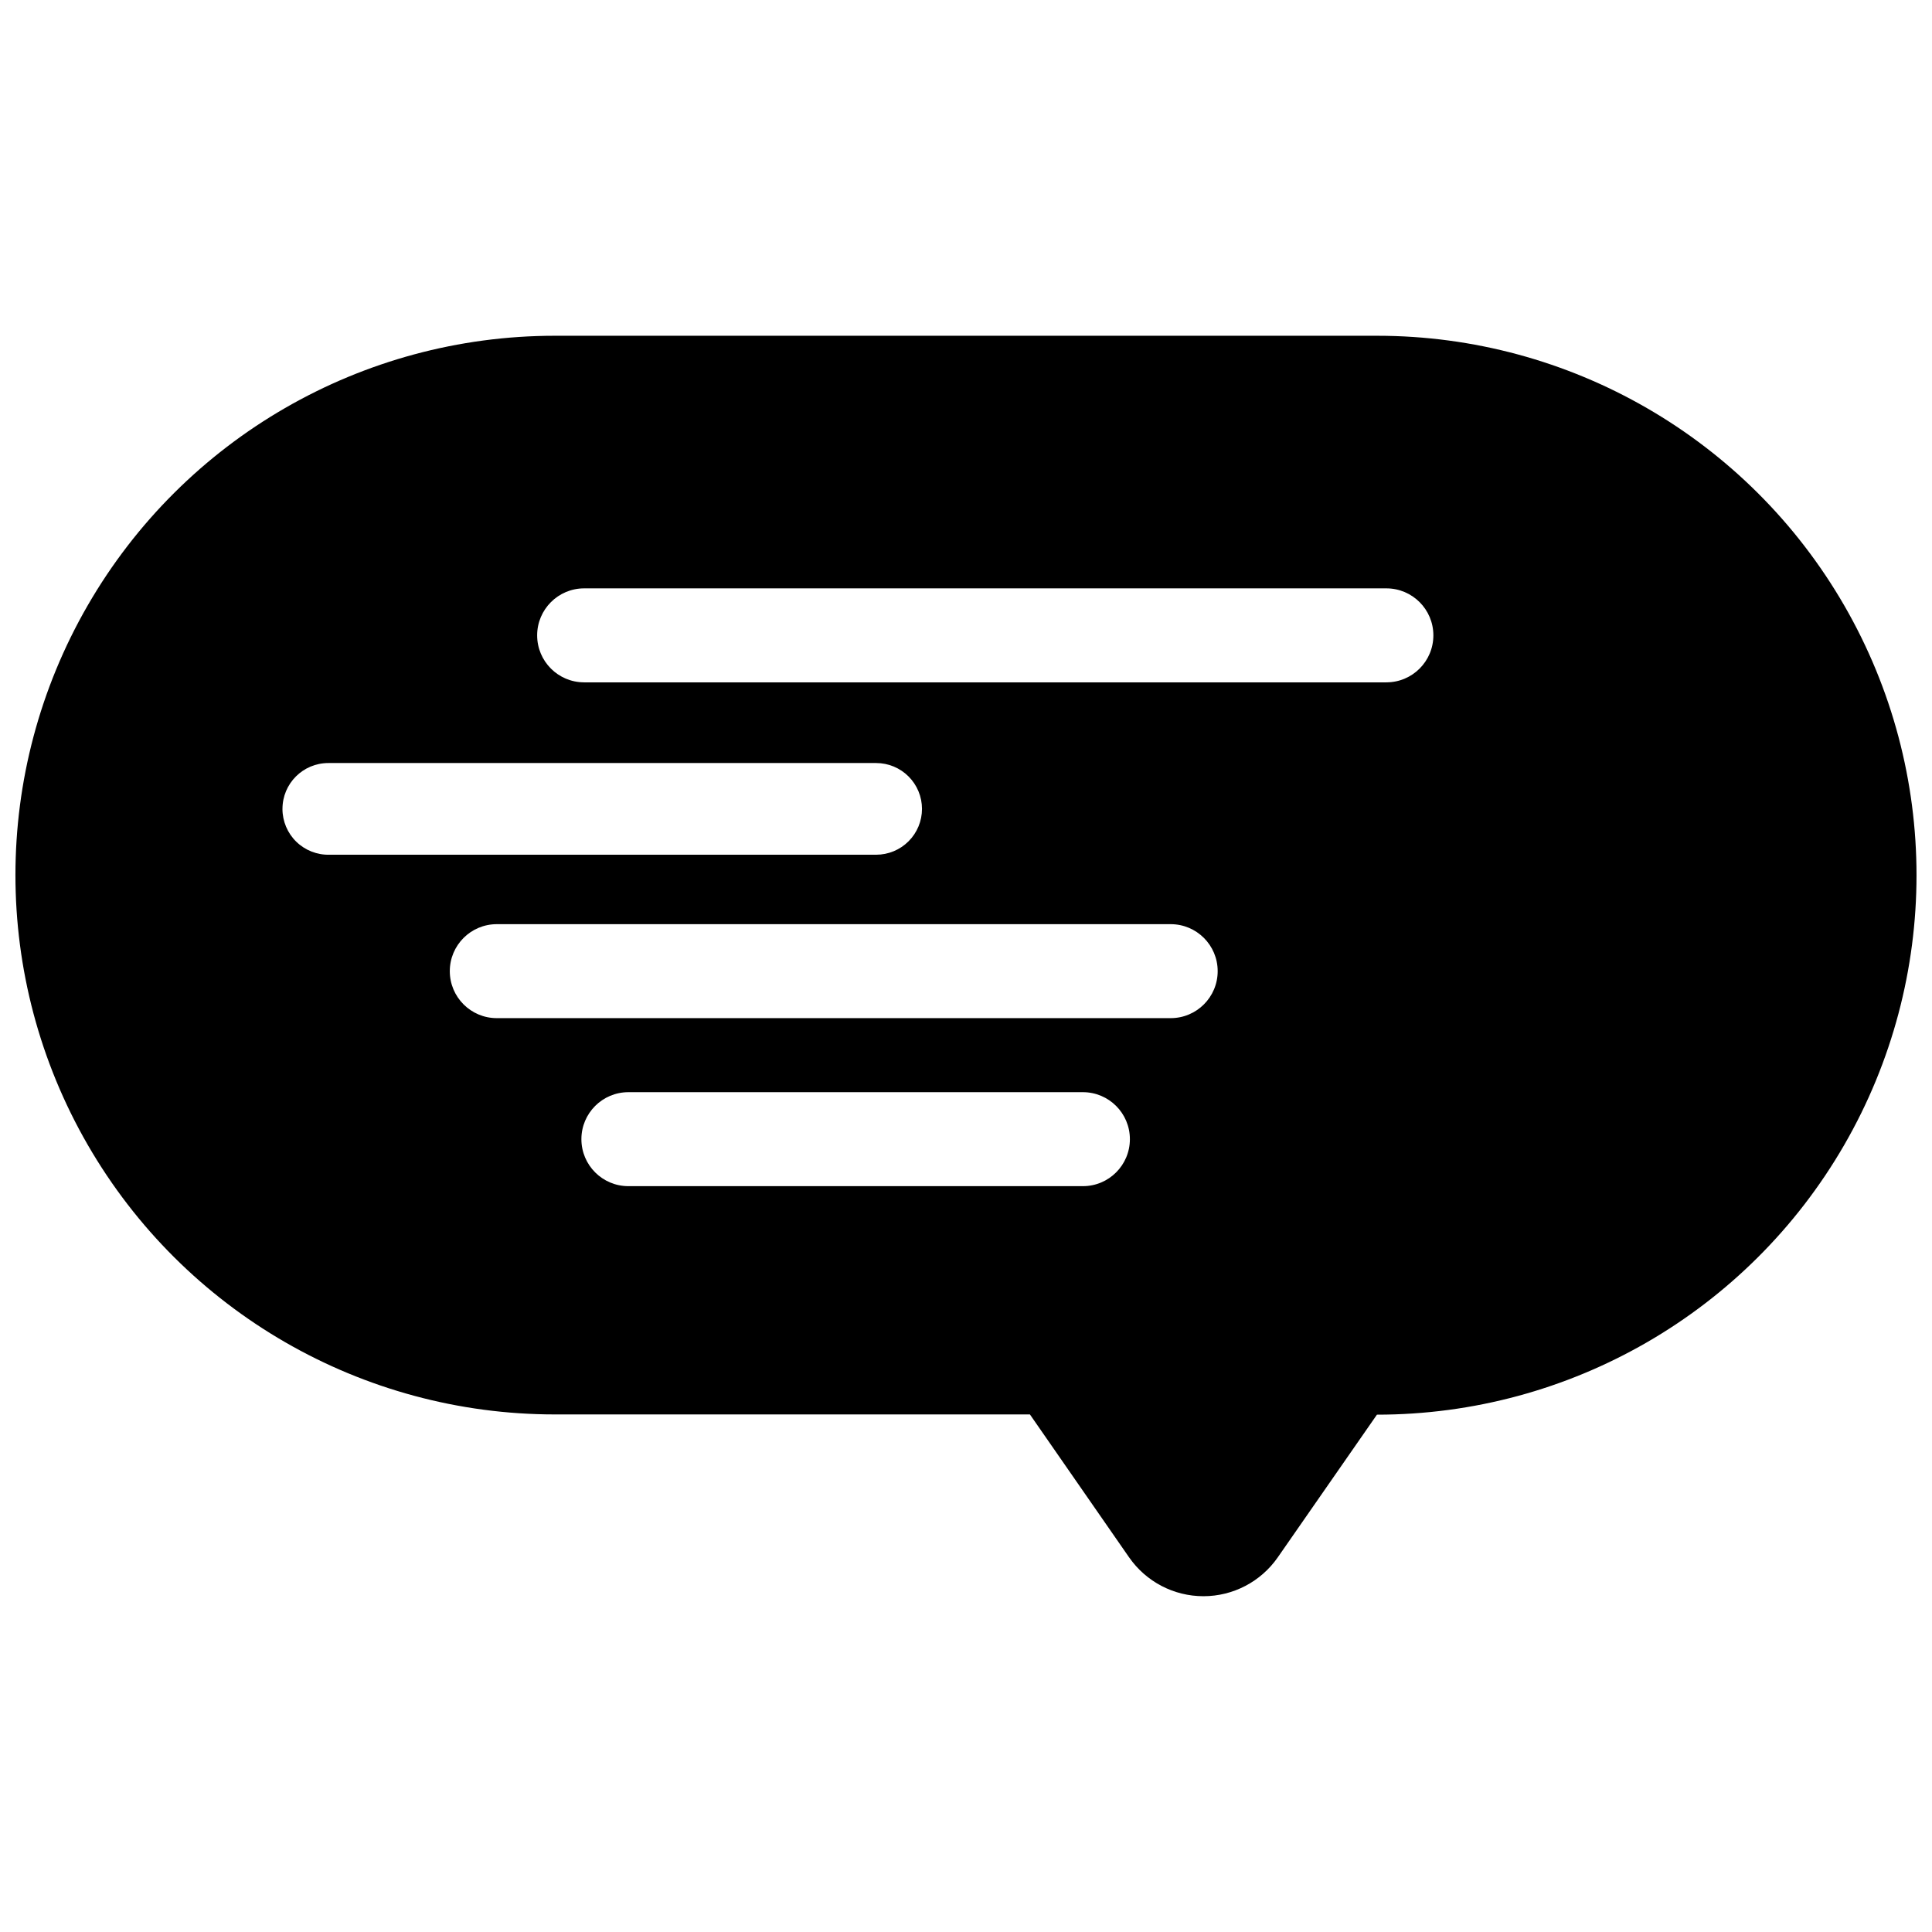 <?xml version="1.0" encoding="UTF-8"?>
<!-- The Best Svg Icon site in the world: iconSvg.co, Visit us! https://iconsvg.co -->
<svg width="800px" height="800px" version="1.1" viewBox="144 144 512 512" xmlns="http://www.w3.org/2000/svg">
 <defs>
  <clipPath id="a">
   <path d="m148.09 232h503.81v336h-503.81z"/>
  </clipPath>
 </defs>
 <g clip-path="url(#a)">
  <path d="m508.97 232.98h-217.95c-51.062 0-98.25 27.242-123.78 71.465-25.531 44.223-25.531 98.707 0 142.93s72.719 71.465 123.78 71.465h125.92l26.301 37.902h0.004c4.484 6.438 11.836 10.27 19.68 10.27s15.191-3.832 19.68-10.27l26.301-37.844 0.004 0.004c51.074 0.008 98.273-27.23 123.82-71.457 25.547-44.227 25.559-98.723 0.031-142.96-25.527-44.234-72.719-71.496-123.79-71.504zm-290.11 125.38c0-6.711 5.441-12.148 12.148-12.148h145.18c3.223 0 6.312 1.277 8.59 3.559 2.277 2.277 3.559 5.367 3.559 8.59s-1.281 6.312-3.559 8.59c-2.277 2.277-5.367 3.559-8.59 3.559h-144.88c-3.273 0.082-6.441-1.164-8.789-3.449-2.344-2.289-3.664-5.426-3.664-8.699zm212.12 99.984h-120.45c-6.879 0-12.453-5.574-12.453-12.453s5.574-12.453 12.453-12.453h120.45c6.879 0 12.453 5.574 12.453 12.453s-5.574 12.453-12.453 12.453zm23.266-44.523-178.59-0.004c-6.879 0-12.453-5.574-12.453-12.449 0-6.879 5.574-12.453 12.453-12.453h178.59c6.879 0 12.453 5.574 12.453 12.453 0 6.875-5.574 12.449-12.453 12.449zm57.16-88.988h-212.6v-0.004c-6.879 0-12.453-5.574-12.453-12.453 0-6.875 5.574-12.453 12.453-12.453h212.6c6.879 0 12.453 5.578 12.453 12.453 0 6.879-5.574 12.453-12.453 12.453z"/>
 </g>
</svg>